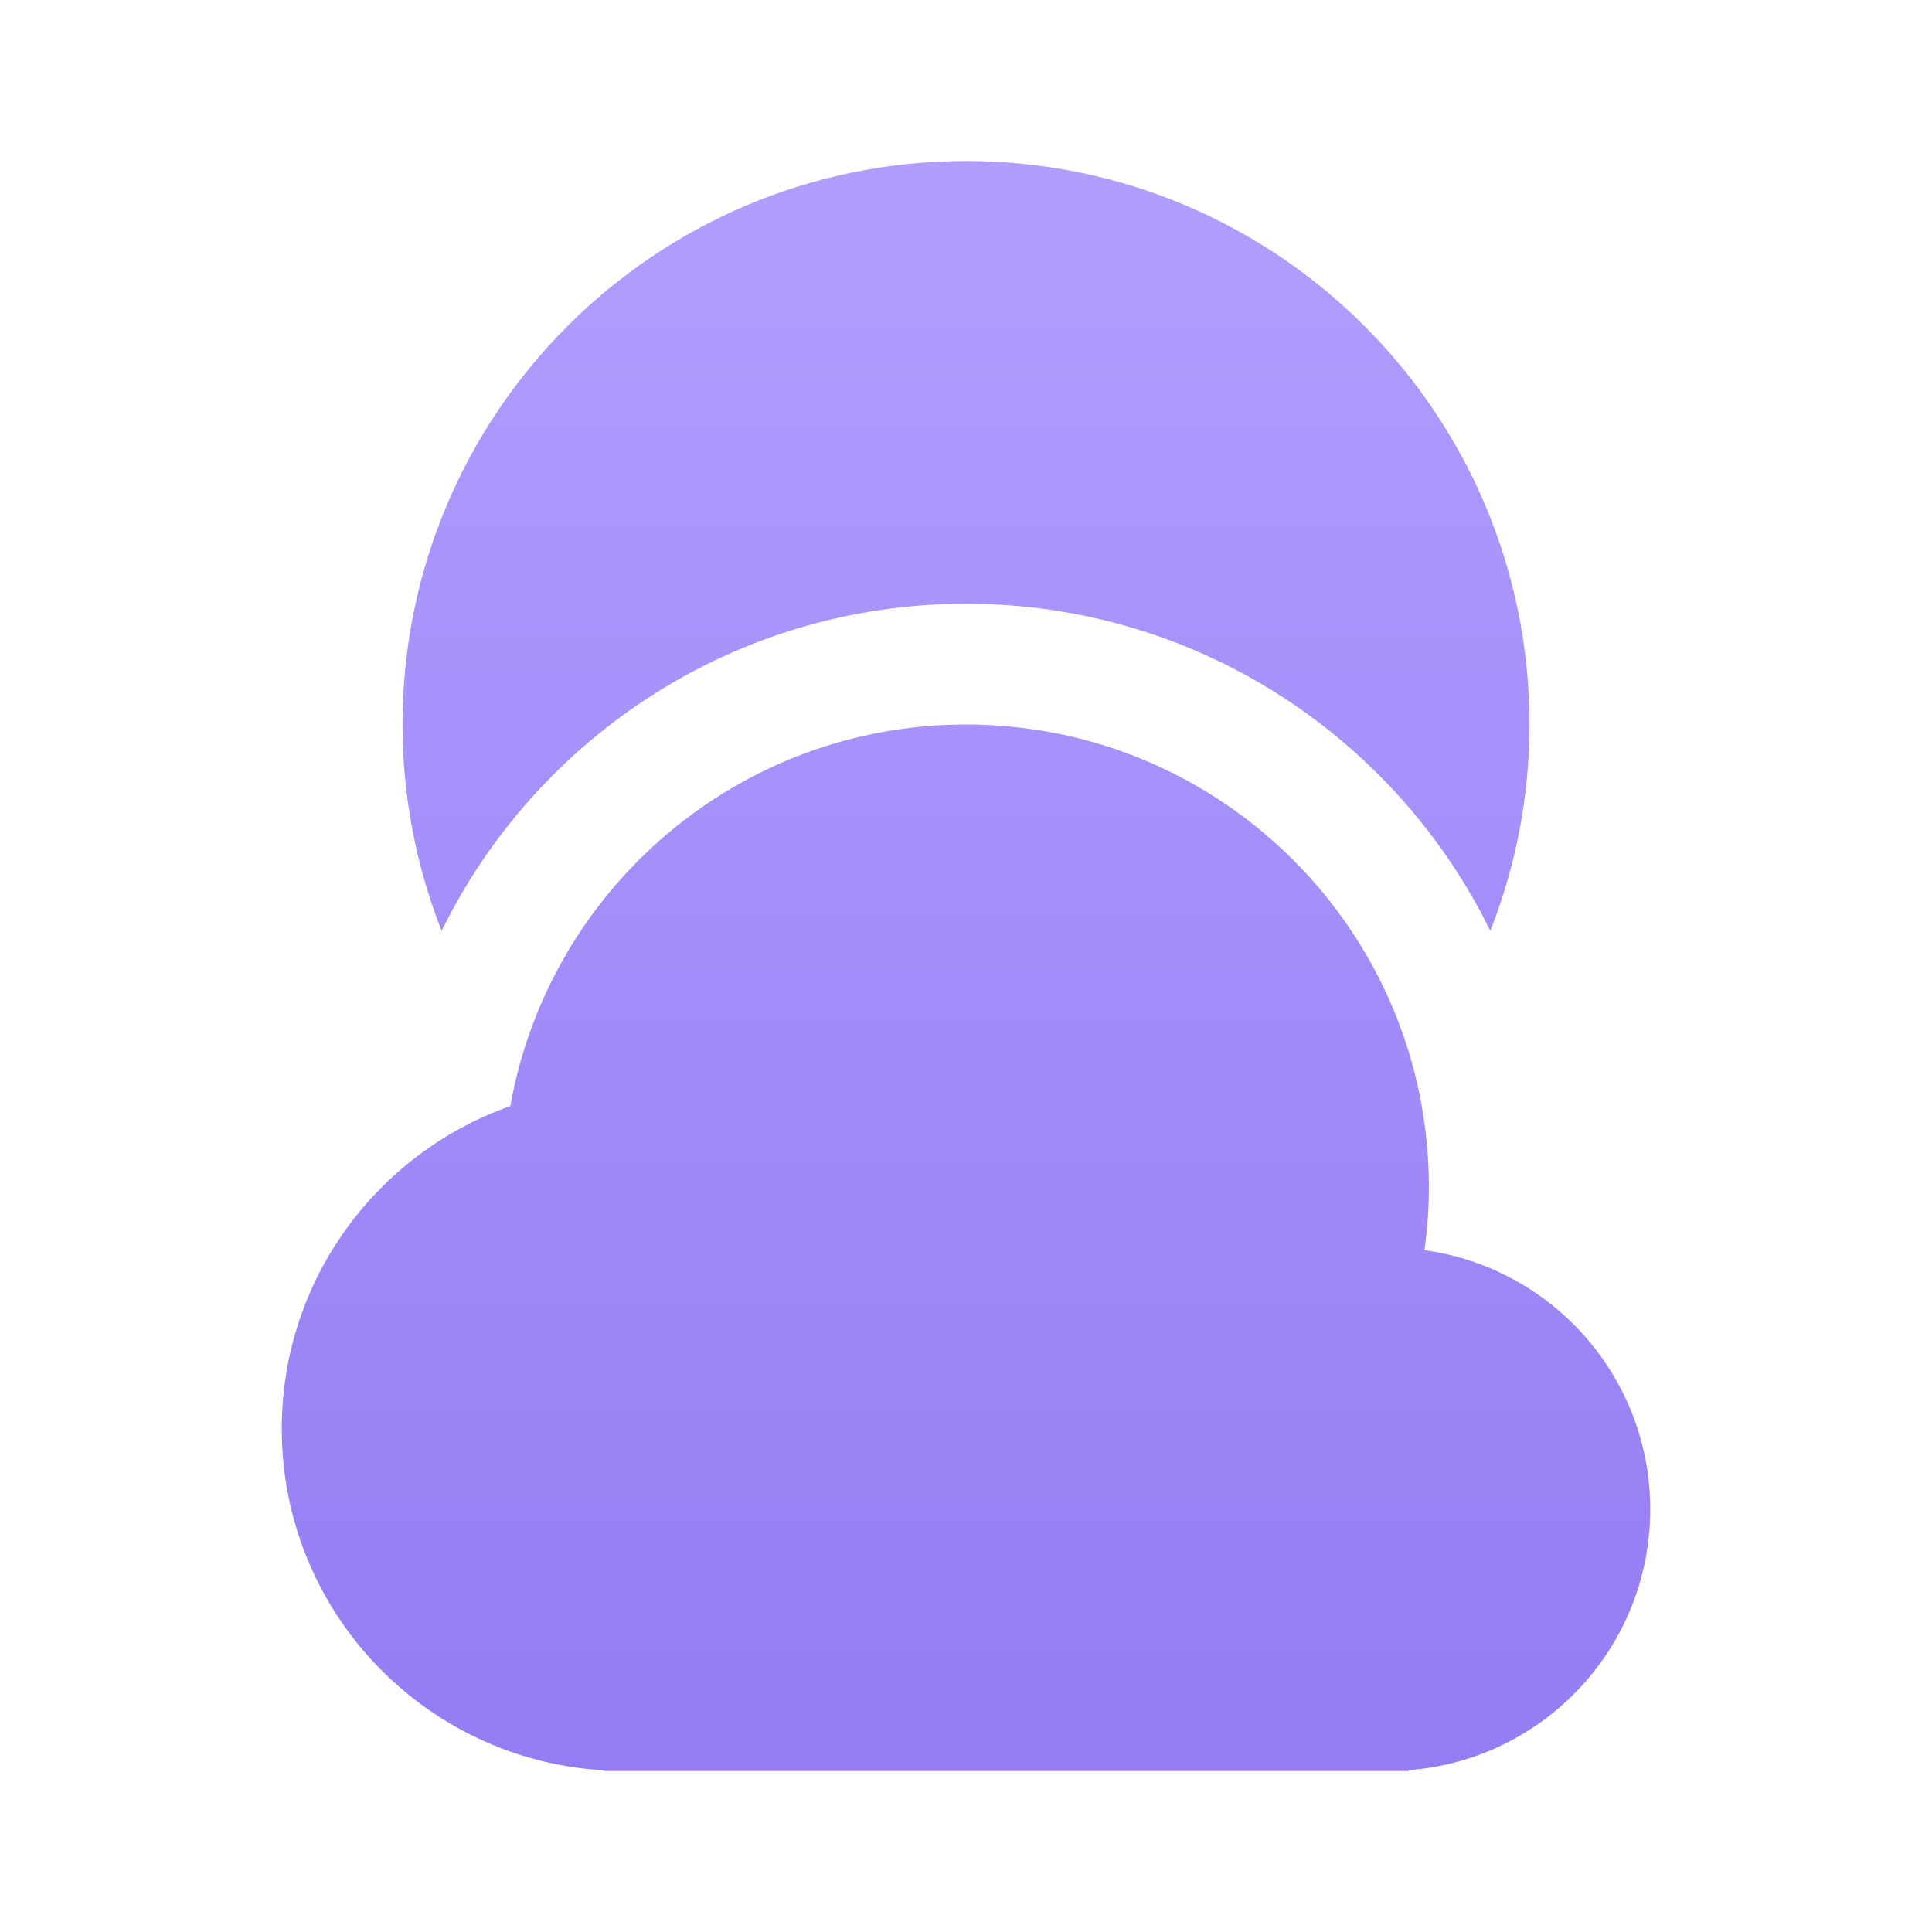 <svg width="32" height="32" viewBox="0 0 32 32" fill="none" xmlns="http://www.w3.org/2000/svg">
<path d="M16 12C20.234 12 23.667 15.432 23.667 19.667C23.667 20.02 23.64 20.367 23.594 20.707C25.706 20.997 27.333 22.808 27.333 25C27.333 27.281 25.571 29.149 23.333 29.319V29.333H10V29.322C7.026 29.149 4.667 26.684 4.667 23.667C4.667 21.196 6.248 19.096 8.453 18.32C9.09 14.728 12.225 12 16 12Z" fill="url(#paint0_linear_301_11978)"/>
<path d="M16 2.667C21.155 2.667 25.333 6.845 25.333 12C25.333 13.207 25.101 14.359 24.684 15.418C23.111 12.21 19.814 10 16 10C12.186 10 8.888 12.209 7.315 15.418C6.898 14.359 6.667 13.207 6.667 12C6.667 6.845 10.845 2.667 16 2.667Z" fill="url(#paint1_linear_301_11978)"/>
<defs>
<linearGradient id="paint0_linear_301_11978" x1="16" y1="2.667" x2="16" y2="29.333" gradientUnits="userSpaceOnUse">
<stop stop-color="#B29DFF"/>
<stop offset="1" stop-color="#957CF3"/>
</linearGradient>
<linearGradient id="paint1_linear_301_11978" x1="16" y1="2.667" x2="16" y2="29.333" gradientUnits="userSpaceOnUse">
<stop stop-color="#B29DFF"/>
<stop offset="1" stop-color="#957CF3"/>
</linearGradient>
</defs>
</svg>
